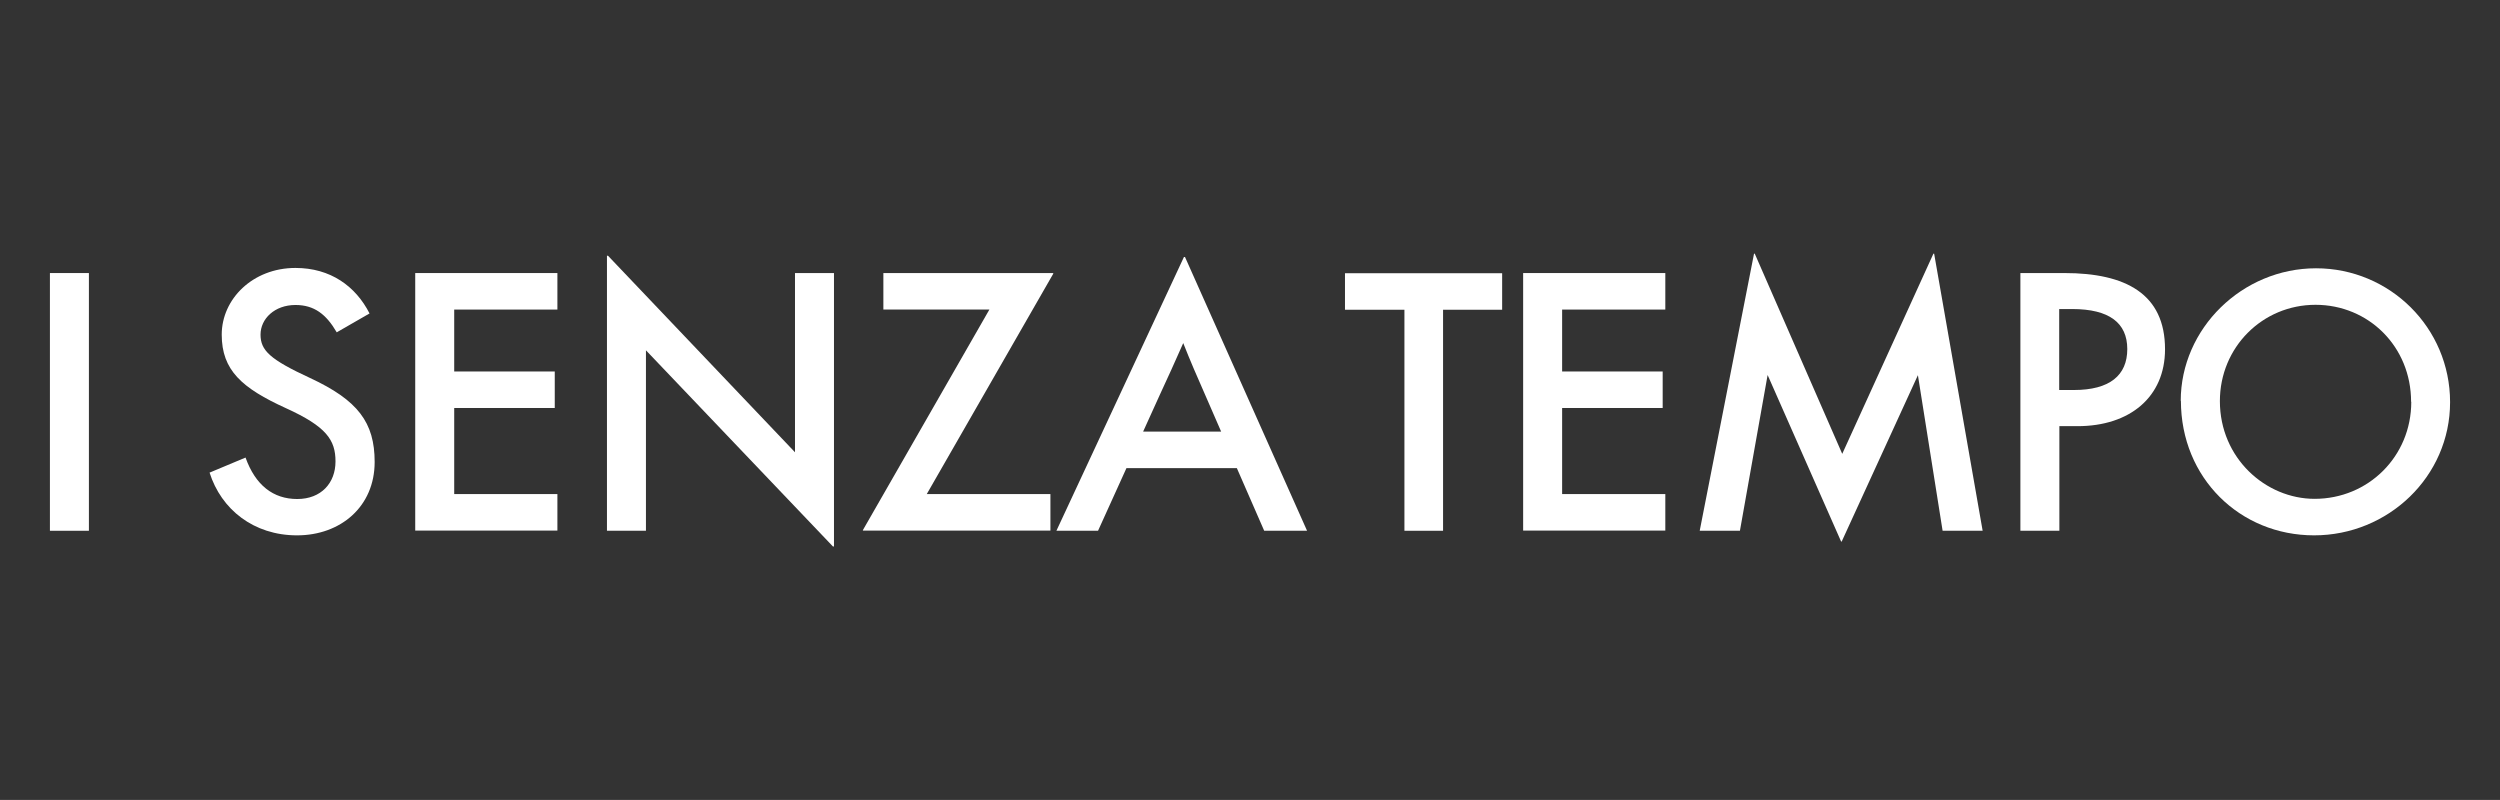 <?xml version="1.0" encoding="UTF-8"?>
<svg id="Livello_1" data-name="Livello 1" xmlns="http://www.w3.org/2000/svg" viewBox="0 0 141.73 45.35">
  <rect x="0" y="0" width="141.73" height="45.35" fill="#333333" stroke="none"/>
  <defs>
    <style>
      .cls-1 {
        fill: #fff;
      }
    </style>
  </defs>
  <path class="cls-1" d="M2.83,30.09v-14.61h2.21v14.61h-2.21Z"/>
  <path class="cls-1" d="M11.89,26.79l2.03-.85c.56,1.57,1.57,2.35,2.93,2.35s2.17-.91,2.17-2.13-.52-1.98-2.81-3.02c-2.5-1.14-3.64-2.15-3.64-4.17s1.76-3.78,4.18-3.78c1.98,0,3.41,1.03,4.2,2.58l-1.86,1.07c-.6-1.03-1.28-1.55-2.34-1.55-1.18,0-1.98.78-1.98,1.68s.54,1.41,2.81,2.46c2.71,1.26,3.66,2.52,3.66,4.76,0,2.54-1.94,4.16-4.4,4.16s-4.3-1.47-4.96-3.56Z"/>
  <path class="cls-1" d="M23.54,30.09v-14.61h8.06v2.07h-5.85v3.51h5.7v2.07h-5.7v4.88h5.85v2.07h-8.06Z"/>
  <path class="cls-1" d="M45.07,15.48h2.21v15.5h-.06l-10.6-11.12v10.23h-2.21v-15.59h.06l10.6,11.14v-10.15Z"/>
  <path class="cls-1" d="M48.92,30.09v-.04l7.17-12.5h-6.01v-2.07h9.63v.04l-7.17,12.49h7.01v2.07h-10.63Z"/>
  <path class="cls-1" d="M71.67,30.09l-1.55-3.55h-6.26l-1.61,3.55h-2.36l7.23-15.52h.06l6.92,15.52h-2.42ZM64.81,24.47h4.42l-.91-2.09c-.43-.97-.85-1.94-1.24-2.93-.43.99-.89,1.98-1.34,2.96l-.93,2.05Z"/>
  <path class="cls-1" d="M79.62,30.09v-12.53h-3.37v-2.07h8.91v2.07h-3.35v12.53h-2.19Z"/>
  <path class="cls-1" d="M86.35,30.09v-14.61h8.06v2.07h-5.85v3.51h5.7v2.07h-5.7v4.88h5.85v2.07h-8.06Z"/>
  <path class="cls-1" d="M104.38,30.71l-4.17-9.45-1.57,8.83h-2.28l3.08-15.71h.04l4.96,11.35,5.17-11.35h.04l2.75,15.71h-2.27l-1.4-8.82-4.32,9.43h-.04Z"/>
  <path class="cls-1" d="M114.54,30.09v-14.61h2.5c3.47,0,5.7,1.18,5.7,4.32,0,2.71-2,4.36-4.96,4.36h-1.03v5.93h-2.21ZM116.75,22.11h.83c2.02,0,3.02-.83,3.02-2.32s-1.03-2.27-3.12-2.27h-.74v4.59Z"/>
  <path class="cls-1" d="M123.63,22.73c0-4.11,3.49-7.52,7.67-7.52s7.6,3.37,7.6,7.59-3.51,7.55-7.71,7.55-7.55-3.25-7.55-7.63ZM136.69,22.78c0-3.14-2.42-5.5-5.42-5.5s-5.42,2.4-5.42,5.46c0,3.24,2.6,5.54,5.37,5.54,3.04,0,5.48-2.4,5.48-5.5Z"/>
</svg>